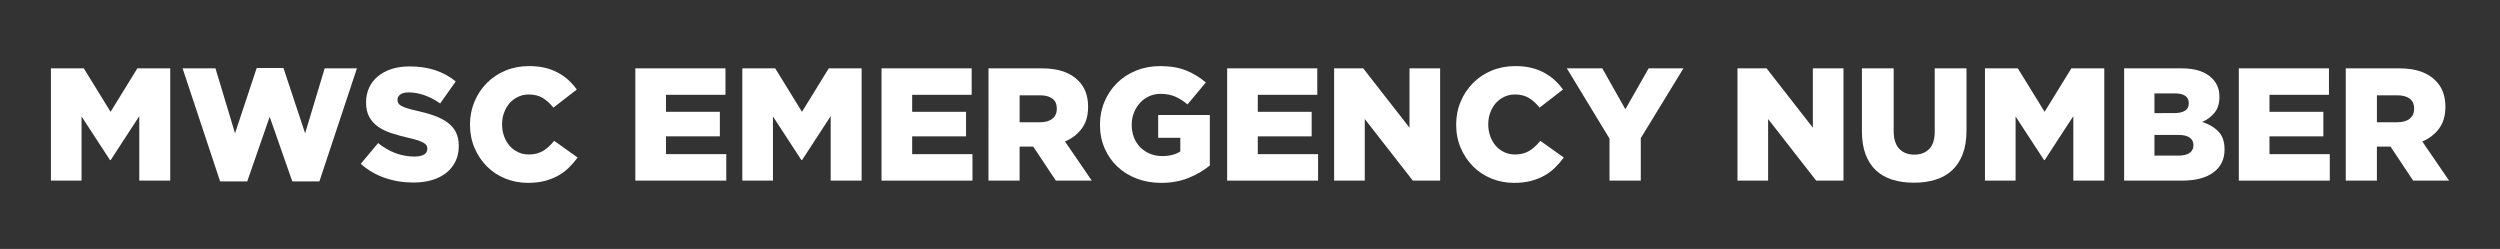 <?xml version="1.0" encoding="utf-8"?>
<!-- Generator: Adobe Illustrator 16.0.0, SVG Export Plug-In . SVG Version: 6.00 Build 0)  -->
<!DOCTYPE svg PUBLIC "-//W3C//DTD SVG 1.1//EN" "http://www.w3.org/Graphics/SVG/1.1/DTD/svg11.dtd">
<svg version="1.1" id="Layer_1" xmlns="http://www.w3.org/2000/svg" xmlns:xlink="http://www.w3.org/1999/xlink" x="0px" y="0px"
	 width="321.333px" height="32px" viewBox="0 0 321.333 32" enable-background="new 0 0 321.333 32" xml:space="preserve">
<rect x="0" y="0" width="321.333" height="32" fill="#333333" stroke="none"/>
<g>
	<path fill="#FFFFFF" d="M6.545,8.785h4.226l3.442,5.586l3.442-5.586h4.226v14.431h-3.978v-8.288l-3.68,5.648h-0.082l-3.659-5.606
		v8.246H6.545V8.785z"/>
	<path fill="#FFFFFF" d="M23.469,8.785h4.226l2.515,8.349l2.783-8.39h3.442l2.783,8.39l2.515-8.349h4.144l-4.824,14.532H37.57
		l-2.907-8.308l-2.886,8.308h-3.484L23.469,8.785z"/>
	<path fill="#FFFFFF" d="M53.133,23.462c-1.292,0-2.518-0.199-3.68-0.601c-1.161-0.4-2.188-1.003-3.082-1.805l2.226-2.664
		c1.444,1.154,3.003,1.73,4.68,1.73c0.536,0,0.945-0.085,1.227-0.256c0.282-0.173,0.423-0.416,0.423-0.731v-0.04
		c0-0.151-0.035-0.286-0.104-0.403c-0.068-0.115-0.195-0.229-0.38-0.339c-0.186-0.109-0.433-0.216-0.743-0.318
		c-0.31-0.104-0.711-0.21-1.206-0.319c-0.77-0.179-1.484-0.374-2.144-0.587c-0.659-0.213-1.233-0.486-1.721-0.823
		c-0.488-0.336-0.873-0.754-1.154-1.255c-0.282-0.5-0.423-1.121-0.423-1.862v-0.04c0-0.673,0.127-1.29,0.382-1.853
		c0.254-0.563,0.625-1.05,1.113-1.461c0.487-0.413,1.075-0.731,1.762-0.958c0.687-0.225,1.464-0.339,2.329-0.339
		c1.237,0,2.34,0.163,3.309,0.488c0.969,0.323,1.845,0.805,2.628,1.44l-2,2.832c-0.659-0.466-1.336-0.82-2.03-1.06
		c-0.695-0.242-1.365-0.361-2.011-0.361c-0.48,0-0.841,0.089-1.082,0.267c-0.241,0.18-0.361,0.398-0.361,0.66v0.04
		c0,0.164,0.038,0.309,0.113,0.433c0.076,0.122,0.207,0.236,0.392,0.339c0.185,0.104,0.439,0.206,0.763,0.309
		c0.322,0.104,0.731,0.21,1.226,0.318c0.825,0.18,1.569,0.388,2.236,0.628s1.234,0.531,1.701,0.876
		c0.467,0.342,0.825,0.756,1.072,1.244c0.248,0.486,0.371,1.067,0.371,1.738v0.042c0,0.74-0.141,1.399-0.423,1.975
		c-0.282,0.577-0.677,1.066-1.185,1.471c-0.508,0.406-1.12,0.715-1.834,0.927C54.81,23.356,54.012,23.462,53.133,23.462z"/>
	<path fill="#FFFFFF" d="M67.851,23.504c-1.031,0-2-0.187-2.906-0.557c-0.908-0.371-1.694-0.89-2.36-1.556
		c-0.667-0.667-1.196-1.458-1.588-2.372c-0.392-0.912-0.587-1.905-0.587-2.978V16c0-1.043,0.192-2.023,0.577-2.938
		c0.385-0.914,0.914-1.711,1.587-2.391c0.673-0.681,1.475-1.213,2.401-1.599c0.928-0.384,1.941-0.577,3.041-0.577
		c0.742,0,1.416,0.072,2.021,0.217c0.605,0.144,1.158,0.351,1.659,0.619c0.502,0.268,0.956,0.587,1.361,0.957
		c0.405,0.373,0.766,0.777,1.083,1.217l-3.01,2.33c-0.412-0.521-0.866-0.935-1.36-1.236c-0.494-0.302-1.092-0.455-1.793-0.455
		c-0.508,0-0.972,0.101-1.392,0.301c-0.419,0.198-0.78,0.47-1.082,0.813c-0.302,0.344-0.54,0.748-0.711,1.216
		c-0.172,0.467-0.257,0.962-0.257,1.485V16c0,0.537,0.085,1.042,0.257,1.515c0.172,0.475,0.409,0.885,0.711,1.229
		c0.302,0.342,0.663,0.613,1.082,0.813c0.419,0.199,0.883,0.299,1.392,0.299c0.372,0,0.711-0.042,1.021-0.124
		c0.309-0.083,0.59-0.202,0.844-0.361c0.254-0.157,0.495-0.342,0.723-0.555c0.226-0.214,0.449-0.452,0.669-0.712l3.01,2.145
		c-0.343,0.466-0.718,0.898-1.123,1.298c-0.405,0.397-0.866,0.742-1.381,1.03c-0.515,0.289-1.092,0.515-1.731,0.682
		C69.366,23.422,68.648,23.504,67.851,23.504z"/>
	<path fill="#FFFFFF" d="M81.663,8.785h11.584v3.401H85.6v2.185h6.926v3.155H85.6v2.287h7.75v3.402H81.663V8.785z"/>
	<path fill="#FFFFFF" d="M95.413,8.785h4.226l3.442,5.586l3.442-5.586h4.226v14.431h-3.978v-8.288l-3.68,5.648h-0.082L99.35,14.97
		v8.246h-3.938V8.785z"/>
	<path fill="#FFFFFF" d="M113.306,8.785h11.585v3.401h-7.647v2.185h6.926v3.155h-6.926v2.287h7.75v3.402h-11.688V8.785z"/>
	<path fill="#FFFFFF" d="M127.056,8.785h6.823c1.113,0,2.055,0.137,2.824,0.412c0.77,0.275,1.395,0.659,1.876,1.154
		c0.851,0.825,1.277,1.946,1.277,3.36v0.042c0,1.112-0.268,2.033-0.804,2.761c-0.536,0.73-1.257,1.285-2.165,1.671l3.443,5.03
		h-4.617l-2.908-4.37h-0.041h-1.711v4.37h-3.999V8.785z M133.693,15.712c0.687,0,1.216-0.155,1.588-0.464
		c0.371-0.31,0.556-0.725,0.556-1.248v-0.04c0-0.577-0.193-1.007-0.577-1.288c-0.385-0.282-0.914-0.423-1.587-0.423h-2.619v3.463
		H133.693z"/>
	<path fill="#FFFFFF" d="M149.236,23.504c-1.126,0-2.167-0.183-3.123-0.547c-0.956-0.364-1.783-0.876-2.484-1.535
		c-0.701-0.659-1.25-1.446-1.649-2.36c-0.399-0.914-0.598-1.921-0.598-3.02V16c0-1.043,0.194-2.023,0.584-2.938
		c0.389-0.914,0.926-1.711,1.61-2.391c0.684-0.681,1.502-1.213,2.456-1.599c0.954-0.384,1.987-0.577,3.1-0.577
		c1.278,0,2.381,0.187,3.309,0.557c0.928,0.371,1.776,0.888,2.546,1.547l-2.351,2.823c-0.521-0.439-1.054-0.776-1.597-1.01
		c-0.543-0.233-1.171-0.351-1.886-0.351c-0.522,0-1.006,0.104-1.454,0.311c-0.446,0.205-0.834,0.486-1.165,0.844
		c-0.33,0.357-0.591,0.776-0.783,1.258c-0.193,0.482-0.289,0.997-0.289,1.546v0.042c0,0.576,0.097,1.113,0.29,1.608
		c0.193,0.493,0.465,0.916,0.817,1.267s0.765,0.626,1.241,0.825c0.475,0.2,1.002,0.299,1.582,0.299c0.938,0,1.709-0.199,2.316-0.598
		v-1.753h-2.844v-2.927h6.637v6.493c-0.769,0.633-1.677,1.161-2.721,1.588C151.737,23.291,150.556,23.504,149.236,23.504z"/>
	<path fill="#FFFFFF" d="M157.729,8.785h11.584v3.401h-7.646v2.185h6.925v3.155h-6.925v2.287h7.75v3.402h-11.688V8.785z"/>
	<path fill="#FFFFFF" d="M171.478,8.785h3.741l5.949,7.628V8.785h3.936v14.431h-3.509l-6.177-7.917v7.917h-3.939V8.785z"/>
	<path fill="#FFFFFF" d="M194.608,23.504c-1.03,0-2-0.187-2.909-0.557c-0.906-0.371-1.691-0.89-2.358-1.556
		c-0.668-0.667-1.194-1.458-1.587-2.372c-0.393-0.912-0.587-1.905-0.587-2.978V16c0-1.043,0.191-2.023,0.577-2.938
		c0.382-0.914,0.913-1.711,1.587-2.391c0.671-0.681,1.473-1.213,2.402-1.599c0.926-0.384,1.939-0.577,3.04-0.577
		c0.741,0,1.416,0.072,2.02,0.217c0.604,0.144,1.158,0.351,1.661,0.619c0.5,0.268,0.953,0.587,1.359,0.957
		c0.406,0.373,0.765,0.777,1.083,1.217l-3.009,2.33c-0.413-0.521-0.866-0.935-1.362-1.236c-0.493-0.302-1.094-0.455-1.792-0.455
		c-0.51,0-0.973,0.101-1.392,0.301c-0.419,0.198-0.782,0.47-1.084,0.813c-0.302,0.344-0.54,0.748-0.711,1.216
		c-0.171,0.467-0.255,0.962-0.255,1.485V16c0,0.537,0.084,1.042,0.255,1.515c0.171,0.475,0.41,0.885,0.711,1.229
		c0.302,0.342,0.665,0.613,1.084,0.813c0.419,0.199,0.882,0.299,1.392,0.299c0.369,0,0.711-0.042,1.02-0.124
		c0.309-0.083,0.591-0.202,0.846-0.361c0.251-0.157,0.493-0.342,0.721-0.555c0.225-0.214,0.45-0.452,0.668-0.712l3.009,2.145
		c-0.342,0.466-0.718,0.898-1.124,1.298c-0.402,0.397-0.865,0.742-1.379,1.03c-0.517,0.289-1.094,0.515-1.731,0.682
		C196.122,23.422,195.404,23.504,194.608,23.504z"/>
	<path fill="#FFFFFF" d="M206.875,17.815l-5.486-9.03h4.557l2.969,5.257l2.989-5.257h4.473l-5.482,8.968v5.463h-4.02V17.815z"/>
	<path fill="#FFFFFF" d="M223.322,8.785h3.741l5.949,7.628V8.785h3.936v14.431h-3.509l-6.177-7.917v7.917h-3.939V8.785z"/>
	<path fill="#FFFFFF" d="M246,23.483c-1.033,0-1.959-0.131-2.785-0.393c-0.825-0.26-1.527-0.662-2.104-1.206
		c-0.577-0.542-1.02-1.229-1.329-2.06c-0.309-0.832-0.463-1.813-0.463-2.938V8.785h4.08v8.019c0,1.045,0.238,1.818,0.718,2.32
		c0.477,0.501,1.118,0.751,1.923,0.751s1.446-0.239,1.922-0.721c0.477-0.48,0.715-1.23,0.715-2.247V8.785h4.083v7.998
		c0,1.17-0.161,2.176-0.486,3.02c-0.322,0.846-0.775,1.54-1.359,2.082c-0.584,0.544-1.292,0.946-2.124,1.206
		C247.959,23.353,247.03,23.483,246,23.483z"/>
	<path fill="#FFFFFF" d="M255.133,8.785h4.225l3.442,5.586l3.442-5.586h4.228v14.431h-3.979v-8.288l-3.681,5.648h-0.081l-3.66-5.606
		v8.246h-3.936V8.785z"/>
	<path fill="#FFFFFF" d="M273.023,8.785h7.388c0.905,0,1.681,0.11,2.325,0.33s1.182,0.543,1.607,0.97
		c0.288,0.288,0.514,0.624,0.678,1.01c0.164,0.384,0.248,0.823,0.248,1.318v0.042c0,0.837-0.208,1.515-0.627,2.03
		c-0.416,0.515-0.947,0.911-1.588,1.186c0.883,0.289,1.58,0.703,2.098,1.247c0.517,0.543,0.775,1.302,0.775,2.278v0.04
		c0,1.251-0.477,2.228-1.434,2.927c-0.953,0.702-2.298,1.053-4.029,1.053h-7.441V8.785z M279.435,14.537
		c0.618,0,1.091-0.104,1.413-0.311c0.322-0.204,0.482-0.521,0.482-0.947v-0.041c0-0.398-0.15-0.704-0.453-0.917
		c-0.301-0.213-0.754-0.32-1.358-0.32h-2.601v2.536H279.435z M280.012,19.999c0.617,0,1.094-0.113,1.423-0.34
		s0.493-0.552,0.493-0.979v-0.042c0-0.397-0.158-0.715-0.473-0.947c-0.316-0.233-0.813-0.351-1.483-0.351h-3.054v2.658H280.012z"/>
	<path fill="#FFFFFF" d="M287.762,8.785h11.586v3.401h-7.646v2.185h6.926v3.155h-6.926v2.287h7.751v3.402h-11.69V8.785z"/>
	<path fill="#FFFFFF" d="M301.512,8.785h6.824c1.114,0,2.054,0.137,2.826,0.412c0.768,0.275,1.393,0.659,1.875,1.154
		c0.852,0.825,1.278,1.946,1.278,3.36v0.042c0,1.112-0.269,2.033-0.806,2.761c-0.536,0.73-1.258,1.285-2.164,1.671l3.443,5.03
		h-4.617l-2.909-4.37h-0.04h-1.711v4.37h-4V8.785z M308.152,15.712c0.684,0,1.215-0.155,1.586-0.464
		c0.369-0.31,0.558-0.725,0.558-1.248v-0.04c0-0.577-0.194-1.007-0.581-1.288c-0.382-0.282-0.912-0.423-1.586-0.423h-2.617v3.463
		H308.152z"/>
</g>
</svg>

